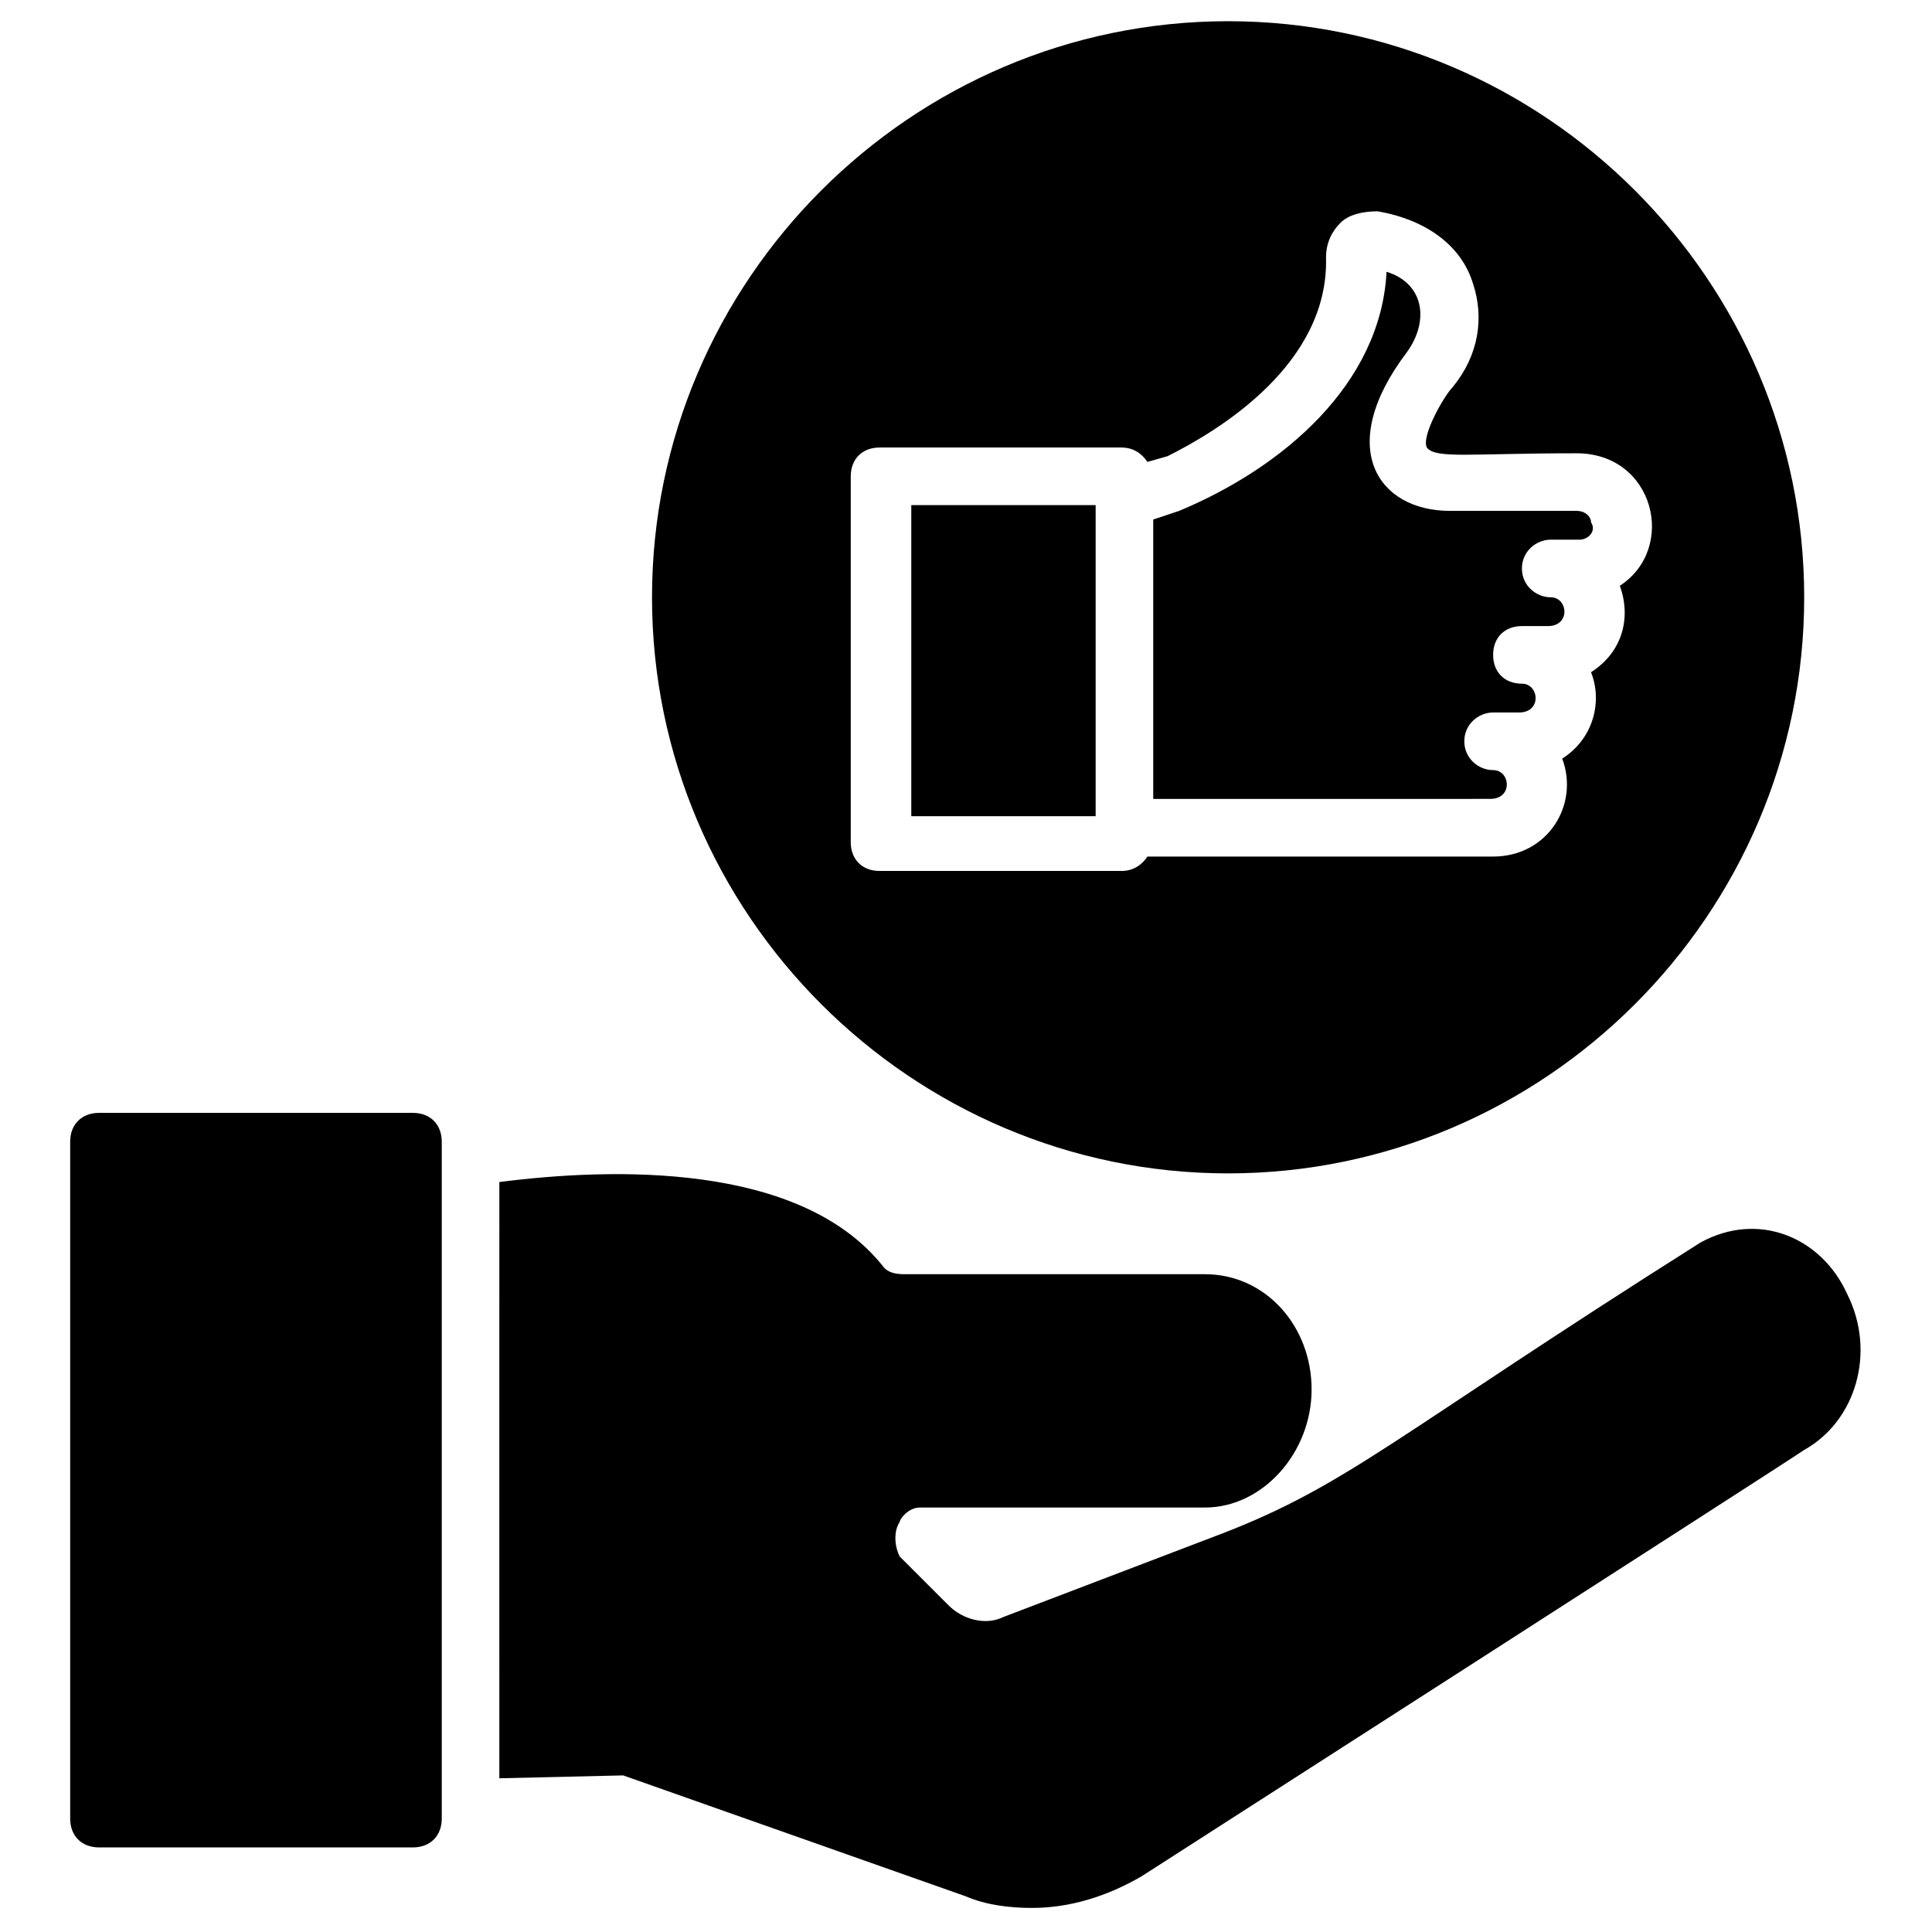 <?xml version="1.0" encoding="UTF-8"?>
<!-- Uploaded to: ICON Repo, www.iconrepo.com, Generator: ICON Repo Mixer Tools -->
<svg fill="#000000" width="800px" height="800px" version="1.1" viewBox="144 144 512 512" xmlns="http://www.w3.org/2000/svg">
 <g>
  <path d="m261.07 446.56v179.39c0 4.582-3.055 7.633-7.633 7.633h-83.207c-4.582 0-7.633-3.055-7.633-7.633v-179.39c0-4.582 3.055-7.633 7.633-7.633h83.203c4.582 0 7.637 3.055 7.637 7.633z"/>
  <path d="m385.5 277.86h48.855v82.441h-48.855z"/>
  <path d="m562.59 287.02h-7.633c-3.816 0-7.633 3.055-7.633 7.633 0 4.582 3.816 7.633 7.633 7.633 4.582 0 5.344 7.633-0.762 7.633h-6.871c-4.582 0-7.633 3.055-7.633 7.633 0 4.582 3.055 7.633 7.633 7.633 4.582 0 5.344 7.633-0.762 7.633h-6.871c-3.816 0-7.633 3.055-7.633 7.633 0 4.582 3.816 7.633 7.633 7.633 4.582 0 5.344 7.633-0.762 7.633l-89.312 0.004v-74.043l6.871-2.289c27.48-11.449 53.434-33.586 54.961-63.359 9.922 3.055 11.449 12.977 5.344 21.375-19.082 25.191-7.633 41.984 11.449 41.984h33.586c2.289 0 3.816 1.527 3.816 3.055 1.527 2.289-0.762 4.578-3.055 4.578z"/>
  <path d="m469.46 149.62c-83.969 0-152.67 68.703-152.67 152.67 0 83.969 68.703 152.67 152.67 152.67 83.969 0 152.67-68.703 152.67-152.67 0-83.969-68.703-152.67-152.67-152.67zm103.81 149.62c3.055 8.398 0.762 17.559-7.633 22.902 3.055 7.633 0.762 17.559-7.633 22.902 4.582 12.215-3.816 25.953-18.32 25.953h-91.602c-1.527 2.289-3.816 3.816-6.871 3.816h-64.121c-4.582 0-7.633-3.055-7.633-7.633v-96.949c0-4.582 3.055-7.633 7.633-7.633h64.121c3.055 0 5.344 1.527 6.871 3.816l5.344-1.527c13.742-6.871 42.746-24.426 41.984-52.672 0-3.816 1.527-6.871 3.816-9.16 2.289-2.289 6.106-3.055 9.922-3.055 12.977 2.293 22.137 9.16 25.191 19.086 3.055 9.16 1.527 19.082-5.344 27.48-2.289 2.289-8.398 12.977-6.871 16.031 2.289 3.055 11.449 1.527 39.695 1.527 20.609-0.004 26.719 25.188 11.449 35.113z"/>
  <path d="m622.13 528.24c-0.762 0.762-175.57 112.98-175.57 112.98-9.16 5.344-19.082 8.398-29.008 8.398-6.106 0-12.215-0.762-17.559-3.055l-90.84-32.062-32.824 0.762 0.004-158.01c29.77-3.816 79.387-5.344 101.52 22.137 1.527 2.289 4.582 2.289 6.106 2.289h79.387c16.031 0 28.242 13.742 28.242 30.535 0 16.793-12.977 31.297-28.242 31.297h-75.57c-3.055 0-5.344 3.055-5.344 3.816-1.527 2.289-1.527 6.106 0 9.16l12.977 12.977c3.816 3.816 9.922 5.344 14.504 3.055l58.016-22.137c33.586-12.977 45.801-25.953 126.71-77.098 15.266-8.398 32.062-1.527 38.93 13.742 7.637 15.266 2.293 33.586-11.445 41.219z"/>
 </g>
</svg>